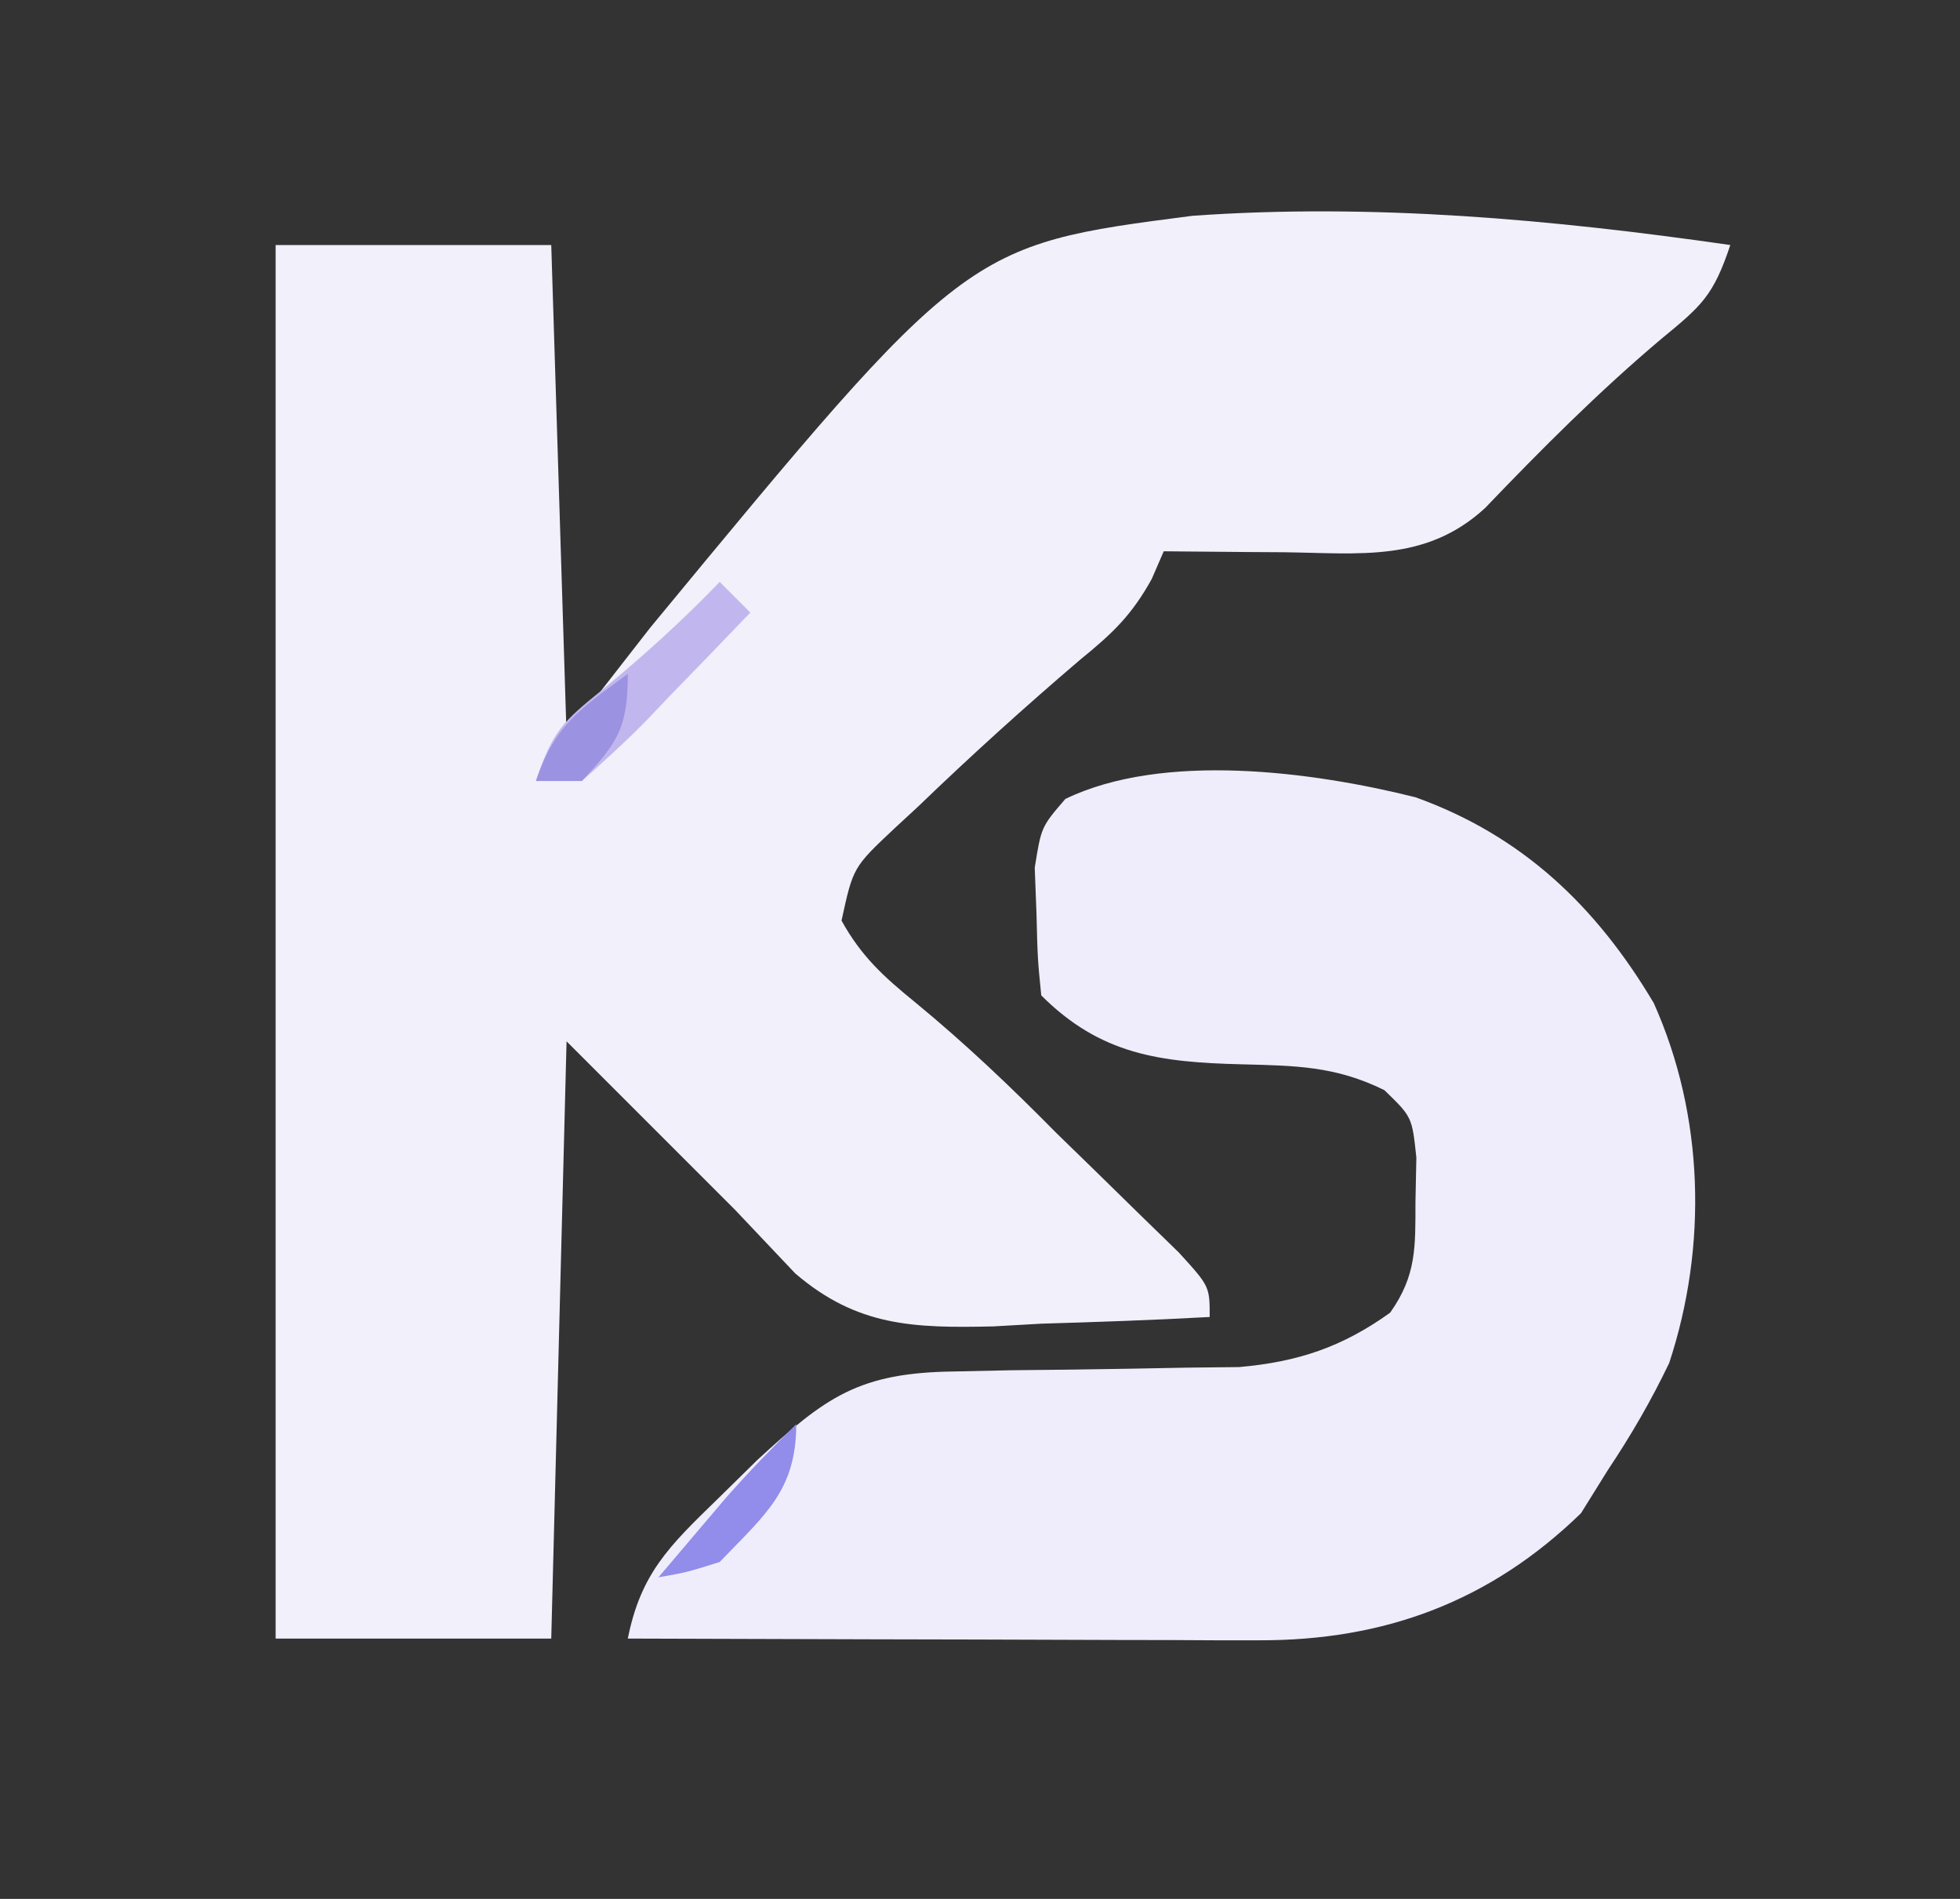 <?xml version="1.0" encoding="UTF-8"?>
<svg version="1.1" xmlns="http://www.w3.org/2000/svg" width="128" height="124">
<rect width="100%" height="100%" fill="#333333" stroke="none"/>
<path d="M0 0 C5.94 0 11.88 0 18 0 C18.33 10.56 18.66 21.12 19 32 C20.8 29.69 22.599 27.38 24.453 25 C45.091 0.002 45.091 0.002 59.863 -1.907 C71.603 -2.743 83.376 -1.672 95 0 C93.895 3.315 93.124 3.97 90.5 6.125 C86.402 9.581 82.687 13.31 78.98 17.18 C75.108 20.739 70.761 20.119 65.812 20.062 C65.063 20.058 64.313 20.053 63.541 20.049 C61.694 20.037 59.847 20.019 58 20 C57.741 20.597 57.482 21.194 57.215 21.809 C55.901 24.179 54.655 25.361 52.562 27.062 C48.917 30.17 45.387 33.365 41.938 36.688 C41.436 37.151 40.935 37.614 40.418 38.092 C37.714 40.636 37.714 40.636 36.957 44.117 C38.247 46.446 39.685 47.757 41.75 49.438 C45.027 52.133 48.02 54.979 51 58 C51.883 58.86 52.766 59.72 53.676 60.605 C54.546 61.458 55.416 62.31 56.312 63.188 C57.196 64.047 58.079 64.907 58.988 65.793 C61 68 61 68 61 70 C57.334 70.205 53.67 70.328 50 70.438 C48.455 70.525 48.455 70.525 46.879 70.615 C41.672 70.731 37.994 70.63 33.938 67.16 C32.638 65.787 31.339 64.414 30 63 C26.37 59.37 22.74 55.74 19 52 C18.67 64.87 18.34 77.74 18 91 C12.06 91 6.12 91 0 91 C0 60.97 0 30.94 0 0 Z " fill="#F1F0FB" transform="translate(18,16)"/>
<path d="M0 0 C6.973 2.502 11.809 7.119 15.562 13.438 C18.855 20.784 19.086 29.319 16.57 36.945 C15.383 39.417 14.084 41.659 12.562 43.938 C11.985 44.866 11.408 45.794 10.812 46.75 C4.873 52.524 -2.022 55.074 -10.228 55.051 C-11.609 55.051 -11.609 55.051 -13.017 55.051 C-14.488 55.043 -14.488 55.043 -15.988 55.035 C-17.002 55.034 -18.016 55.032 -19.061 55.031 C-22.291 55.025 -25.52 55.013 -28.75 55 C-30.943 54.995 -33.137 54.99 -35.33 54.986 C-40.699 54.975 -46.068 54.959 -51.438 54.938 C-50.597 50.701 -48.731 48.89 -45.625 45.875 C-44.752 45.018 -43.88 44.161 -42.98 43.277 C-38.498 39.153 -36.359 37.571 -30.098 37.496 C-28.87 37.47 -27.642 37.443 -26.377 37.416 C-25.098 37.402 -23.818 37.389 -22.5 37.375 C-19.97 37.34 -17.44 37.298 -14.91 37.246 C-13.789 37.234 -12.667 37.221 -11.512 37.209 C-7.672 36.87 -4.783 35.903 -1.652 33.656 C0.066 31.225 -0.004 29.389 0 26.438 C0.019 25.478 0.039 24.519 0.059 23.531 C-0.222 20.873 -0.222 20.873 -2.031 19.125 C-5.221 17.551 -7.83 17.528 -11.375 17.438 C-16.672 17.302 -20.554 16.821 -24.438 12.938 C-24.676 10.539 -24.676 10.539 -24.75 7.562 C-24.787 6.585 -24.825 5.608 -24.863 4.602 C-24.438 1.938 -24.438 1.938 -22.863 0.109 C-16.484 -2.973 -6.716 -1.682 0 0 Z " fill="#EFEDFB" transform="translate(92.438,52.062)"/>
<path d="M0 0 C0.66 0.66 1.32 1.32 2 2 C0.238 3.843 -1.534 5.674 -3.312 7.5 C-4.062 8.287 -4.062 8.287 -4.826 9.09 C-6.161 10.451 -7.577 11.731 -9 13 C-9.99 13 -10.98 13 -12 13 C-10.921 9.762 -10.249 9.13 -7.688 7.062 C-4.978 4.827 -2.438 2.535 0 0 Z " fill="#C1B7EE" transform="translate(47,38)"/>
<path d="M0 0 C0 4.353 -2.062 5.928 -5 9 C-7.172 9.68 -7.172 9.68 -9 10 C-8.064 8.894 -7.126 7.791 -6.188 6.688 C-5.665 6.073 -5.143 5.458 -4.605 4.824 C-3.128 3.146 -1.6 1.561 0 0 Z " fill="#928CEA" transform="translate(52,93)"/>
<path d="M0 0 C0 3.528 -0.643 4.468 -3 7 C-3.99 7 -4.98 7 -6 7 C-4.771 3.312 -3.061 2.276 0 0 Z " fill="#9B92E1" transform="translate(41,44)"/>
</svg>
